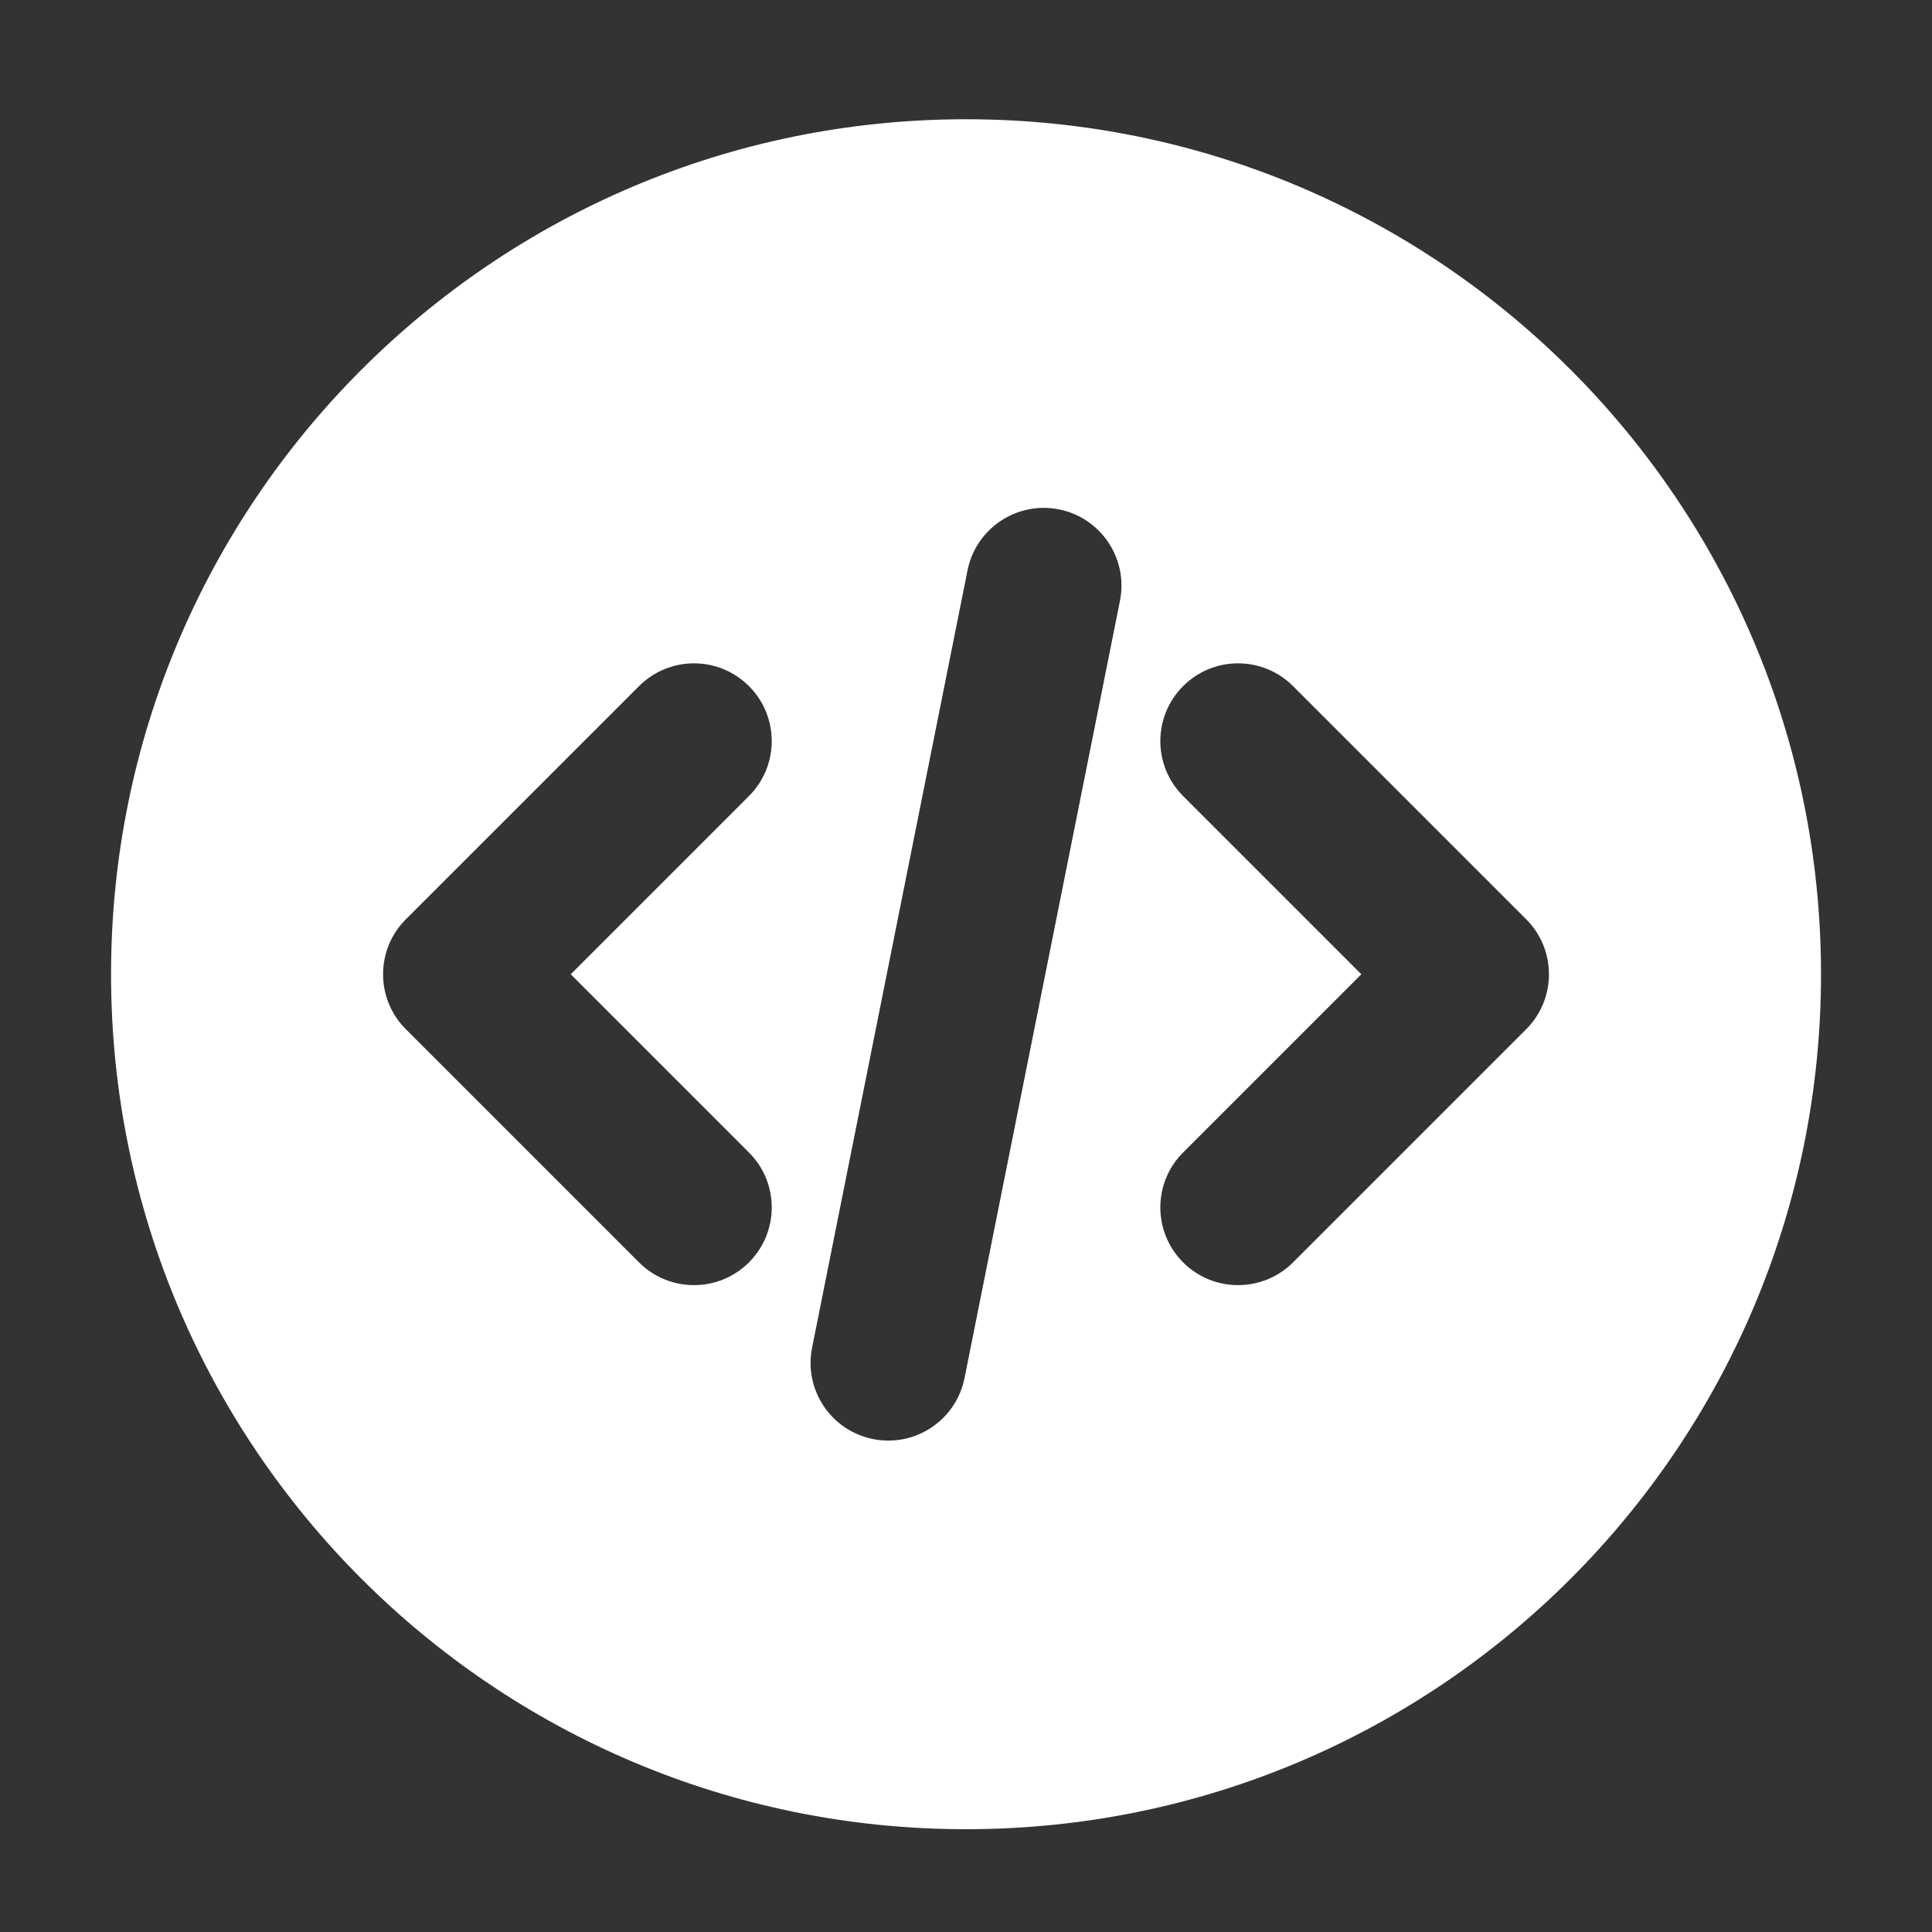 <svg width="29" height="29" viewBox="0 0 29 29" fill="none" xmlns="http://www.w3.org/2000/svg">
<rect x="0" y="0" width="29" height="29" fill="#333333" stroke="none"/>
<path fill-rule="evenodd" clip-rule="evenodd" d="M14.5 1.79C7.413 1.79 1.667 7.536 1.667 14.623C1.667 21.711 7.413 27.457 14.5 27.457C21.588 27.457 27.334 21.711 27.334 14.623C27.334 7.536 21.588 1.79 14.5 1.79ZM16.811 9.019C16.937 8.387 16.528 7.773 15.896 7.646C15.264 7.52 14.649 7.93 14.523 8.561L12.19 20.228C12.063 20.86 12.473 21.475 13.105 21.601C13.737 21.727 14.351 21.318 14.478 20.686L16.811 9.019ZM11.242 10.299C11.698 10.754 11.698 11.493 11.242 11.949L8.567 14.624L11.242 17.299C11.698 17.754 11.698 18.493 11.242 18.949C10.786 19.404 10.048 19.404 9.592 18.949L6.092 15.449C5.636 14.993 5.636 14.254 6.092 13.799L9.592 10.299C10.048 9.843 10.786 9.843 11.242 10.299ZM17.759 10.299C18.214 9.843 18.953 9.843 19.409 10.299L22.909 13.799C23.364 14.254 23.364 14.993 22.909 15.449L19.409 18.949C18.953 19.404 18.214 19.404 17.759 18.949C17.303 18.493 17.303 17.754 17.759 17.299L20.434 14.624L17.759 11.949C17.303 11.493 17.303 10.754 17.759 10.299Z" fill="white"/>
</svg>
